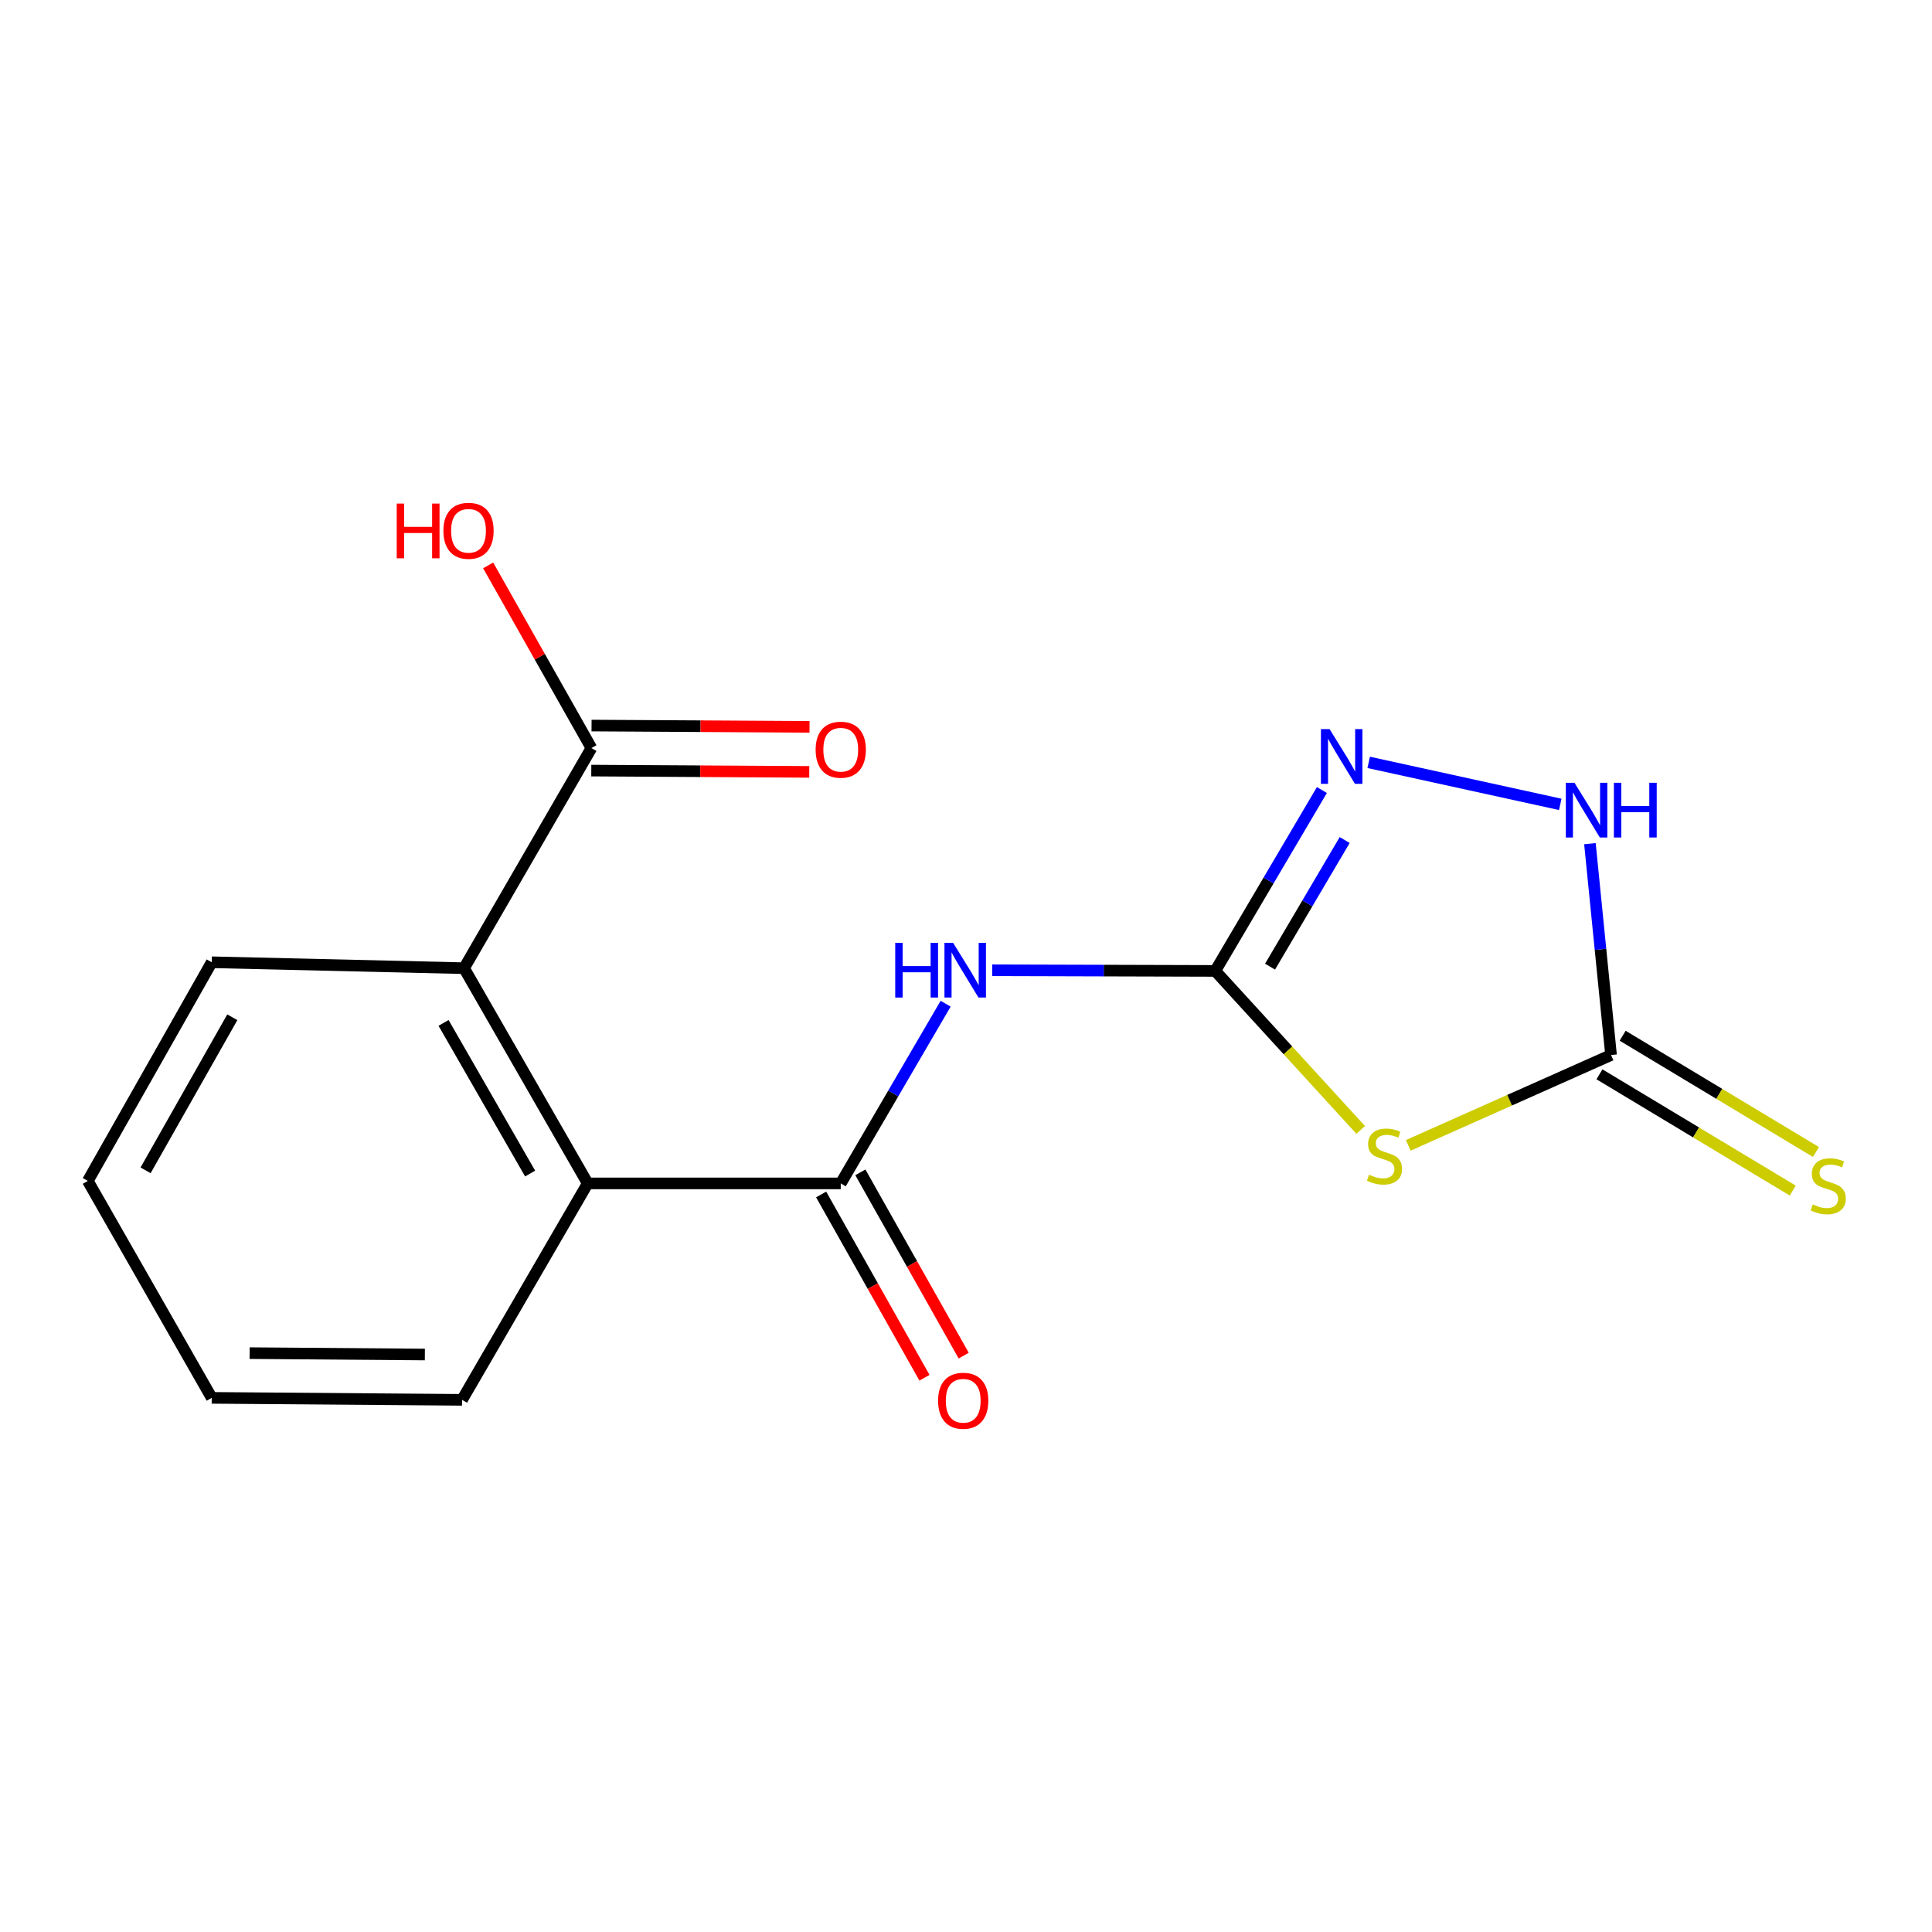 <?xml version='1.0' encoding='iso-8859-1'?>
<svg version='1.1' baseProfile='full'
              xmlns='http://www.w3.org/2000/svg'
                      xmlns:rdkit='http://www.rdkit.org/xml'
                      xmlns:xlink='http://www.w3.org/1999/xlink'
                  xml:space='preserve'
width='1000px' height='1000px' viewBox='0 0 1000 1000'>
<!-- END OF HEADER -->
<rect style='opacity:1.0;fill:#FFFFFF;stroke:none' width='1000' height='1000' x='0' y='0'> </rect>
<path class='bond-0' d='M 629.02,502.545 L 666.655,543.691' style='fill:none;fill-rule:evenodd;stroke:#000000;stroke-width:6px;stroke-linecap:butt;stroke-linejoin:miter;stroke-opacity:1' />
<path class='bond-0' d='M 666.655,543.691 L 704.291,584.836' style='fill:none;fill-rule:evenodd;stroke:#CCCC00;stroke-width:6px;stroke-linecap:butt;stroke-linejoin:miter;stroke-opacity:1' />
<path class='bond-1' d='M 629.02,502.545 L 571.293,502.378' style='fill:none;fill-rule:evenodd;stroke:#000000;stroke-width:6px;stroke-linecap:butt;stroke-linejoin:miter;stroke-opacity:1' />
<path class='bond-1' d='M 571.293,502.378 L 513.565,502.21' style='fill:none;fill-rule:evenodd;stroke:#0000FF;stroke-width:6px;stroke-linecap:butt;stroke-linejoin:miter;stroke-opacity:1' />
<path class='bond-4' d='M 629.02,502.545 L 656.612,455.733' style='fill:none;fill-rule:evenodd;stroke:#000000;stroke-width:6px;stroke-linecap:butt;stroke-linejoin:miter;stroke-opacity:1' />
<path class='bond-4' d='M 656.612,455.733 L 684.203,408.921' style='fill:none;fill-rule:evenodd;stroke:#0000FF;stroke-width:6px;stroke-linecap:butt;stroke-linejoin:miter;stroke-opacity:1' />
<path class='bond-4' d='M 657.376,500.336 L 676.69,467.568' style='fill:none;fill-rule:evenodd;stroke:#000000;stroke-width:6px;stroke-linecap:butt;stroke-linejoin:miter;stroke-opacity:1' />
<path class='bond-4' d='M 676.69,467.568 L 696.004,434.799' style='fill:none;fill-rule:evenodd;stroke:#0000FF;stroke-width:6px;stroke-linecap:butt;stroke-linejoin:miter;stroke-opacity:1' />
<path class='bond-3' d='M 728.904,592.836 L 781.39,569.457' style='fill:none;fill-rule:evenodd;stroke:#CCCC00;stroke-width:6px;stroke-linecap:butt;stroke-linejoin:miter;stroke-opacity:1' />
<path class='bond-3' d='M 781.39,569.457 L 833.875,546.077' style='fill:none;fill-rule:evenodd;stroke:#000000;stroke-width:6px;stroke-linecap:butt;stroke-linejoin:miter;stroke-opacity:1' />
<path class='bond-2' d='M 489.459,519.524 L 462.315,566.026' style='fill:none;fill-rule:evenodd;stroke:#0000FF;stroke-width:6px;stroke-linecap:butt;stroke-linejoin:miter;stroke-opacity:1' />
<path class='bond-2' d='M 462.315,566.026 L 435.172,612.528' style='fill:none;fill-rule:evenodd;stroke:#000000;stroke-width:6px;stroke-linecap:butt;stroke-linejoin:miter;stroke-opacity:1' />
<path class='bond-6' d='M 435.172,612.528 L 304.2,612.528' style='fill:none;fill-rule:evenodd;stroke:#000000;stroke-width:6px;stroke-linecap:butt;stroke-linejoin:miter;stroke-opacity:1' />
<path class='bond-10' d='M 425.02,618.251 L 451.765,665.686' style='fill:none;fill-rule:evenodd;stroke:#000000;stroke-width:6px;stroke-linecap:butt;stroke-linejoin:miter;stroke-opacity:1' />
<path class='bond-10' d='M 451.765,665.686 L 478.509,713.122' style='fill:none;fill-rule:evenodd;stroke:#FF0000;stroke-width:6px;stroke-linecap:butt;stroke-linejoin:miter;stroke-opacity:1' />
<path class='bond-10' d='M 445.323,606.804 L 472.067,654.24' style='fill:none;fill-rule:evenodd;stroke:#000000;stroke-width:6px;stroke-linecap:butt;stroke-linejoin:miter;stroke-opacity:1' />
<path class='bond-10' d='M 472.067,654.24 L 498.812,701.675' style='fill:none;fill-rule:evenodd;stroke:#FF0000;stroke-width:6px;stroke-linecap:butt;stroke-linejoin:miter;stroke-opacity:1' />
<path class='bond-9' d='M 827.868,556.063 L 877.897,586.154' style='fill:none;fill-rule:evenodd;stroke:#000000;stroke-width:6px;stroke-linecap:butt;stroke-linejoin:miter;stroke-opacity:1' />
<path class='bond-9' d='M 877.897,586.154 L 927.925,616.245' style='fill:none;fill-rule:evenodd;stroke:#CCCC00;stroke-width:6px;stroke-linecap:butt;stroke-linejoin:miter;stroke-opacity:1' />
<path class='bond-9' d='M 839.881,536.091 L 889.91,566.182' style='fill:none;fill-rule:evenodd;stroke:#000000;stroke-width:6px;stroke-linecap:butt;stroke-linejoin:miter;stroke-opacity:1' />
<path class='bond-9' d='M 889.91,566.182 L 939.938,596.273' style='fill:none;fill-rule:evenodd;stroke:#CCCC00;stroke-width:6px;stroke-linecap:butt;stroke-linejoin:miter;stroke-opacity:1' />
<path class='bond-17' d='M 833.875,546.077 L 828.409,491.374' style='fill:none;fill-rule:evenodd;stroke:#000000;stroke-width:6px;stroke-linecap:butt;stroke-linejoin:miter;stroke-opacity:1' />
<path class='bond-17' d='M 828.409,491.374 L 822.944,436.671' style='fill:none;fill-rule:evenodd;stroke:#0000FF;stroke-width:6px;stroke-linecap:butt;stroke-linejoin:miter;stroke-opacity:1' />
<path class='bond-5' d='M 708.432,394.605 L 807.585,416.34' style='fill:none;fill-rule:evenodd;stroke:#0000FF;stroke-width:6px;stroke-linecap:butt;stroke-linejoin:miter;stroke-opacity:1' />
<path class='bond-7' d='M 304.2,612.528 L 240.197,501.134' style='fill:none;fill-rule:evenodd;stroke:#000000;stroke-width:6px;stroke-linecap:butt;stroke-linejoin:miter;stroke-opacity:1' />
<path class='bond-7' d='M 274.391,607.43 L 229.588,529.454' style='fill:none;fill-rule:evenodd;stroke:#000000;stroke-width:6px;stroke-linecap:butt;stroke-linejoin:miter;stroke-opacity:1' />
<path class='bond-13' d='M 304.2,612.528 L 239.161,724.556' style='fill:none;fill-rule:evenodd;stroke:#000000;stroke-width:6px;stroke-linecap:butt;stroke-linejoin:miter;stroke-opacity:1' />
<path class='bond-8' d='M 240.197,501.134 L 306.116,387.202' style='fill:none;fill-rule:evenodd;stroke:#000000;stroke-width:6px;stroke-linecap:butt;stroke-linejoin:miter;stroke-opacity:1' />
<path class='bond-14' d='M 240.197,501.134 L 109.587,498.065' style='fill:none;fill-rule:evenodd;stroke:#000000;stroke-width:6px;stroke-linecap:butt;stroke-linejoin:miter;stroke-opacity:1' />
<path class='bond-11' d='M 306.047,398.855 L 362.462,399.189' style='fill:none;fill-rule:evenodd;stroke:#000000;stroke-width:6px;stroke-linecap:butt;stroke-linejoin:miter;stroke-opacity:1' />
<path class='bond-11' d='M 362.462,399.189 L 418.876,399.523' style='fill:none;fill-rule:evenodd;stroke:#FF0000;stroke-width:6px;stroke-linecap:butt;stroke-linejoin:miter;stroke-opacity:1' />
<path class='bond-11' d='M 306.185,375.549 L 362.6,375.883' style='fill:none;fill-rule:evenodd;stroke:#000000;stroke-width:6px;stroke-linecap:butt;stroke-linejoin:miter;stroke-opacity:1' />
<path class='bond-11' d='M 362.6,375.883 L 419.014,376.217' style='fill:none;fill-rule:evenodd;stroke:#FF0000;stroke-width:6px;stroke-linecap:butt;stroke-linejoin:miter;stroke-opacity:1' />
<path class='bond-12' d='M 306.116,387.202 L 279.394,339.925' style='fill:none;fill-rule:evenodd;stroke:#000000;stroke-width:6px;stroke-linecap:butt;stroke-linejoin:miter;stroke-opacity:1' />
<path class='bond-12' d='M 279.394,339.925 L 252.671,292.648' style='fill:none;fill-rule:evenodd;stroke:#FF0000;stroke-width:6px;stroke-linecap:butt;stroke-linejoin:miter;stroke-opacity:1' />
<path class='bond-15' d='M 239.161,724.556 L 109.587,723.533' style='fill:none;fill-rule:evenodd;stroke:#000000;stroke-width:6px;stroke-linecap:butt;stroke-linejoin:miter;stroke-opacity:1' />
<path class='bond-15' d='M 219.909,701.096 L 129.207,700.38' style='fill:none;fill-rule:evenodd;stroke:#000000;stroke-width:6px;stroke-linecap:butt;stroke-linejoin:miter;stroke-opacity:1' />
<path class='bond-18' d='M 109.587,498.065 L 45.455,611.246' style='fill:none;fill-rule:evenodd;stroke:#000000;stroke-width:6px;stroke-linecap:butt;stroke-linejoin:miter;stroke-opacity:1' />
<path class='bond-18' d='M 120.245,526.532 L 75.352,605.759' style='fill:none;fill-rule:evenodd;stroke:#000000;stroke-width:6px;stroke-linecap:butt;stroke-linejoin:miter;stroke-opacity:1' />
<path class='bond-16' d='M 109.587,723.533 L 45.455,611.246' style='fill:none;fill-rule:evenodd;stroke:#000000;stroke-width:6px;stroke-linecap:butt;stroke-linejoin:miter;stroke-opacity:1' />
<path  class='atom-1' d='M 708.615 608.03
Q 708.935 608.15, 710.255 608.71
Q 711.575 609.27, 713.015 609.63
Q 714.495 609.95, 715.935 609.95
Q 718.615 609.95, 720.175 608.67
Q 721.735 607.35, 721.735 605.07
Q 721.735 603.51, 720.935 602.55
Q 720.175 601.59, 718.975 601.07
Q 717.775 600.55, 715.775 599.95
Q 713.255 599.19, 711.735 598.47
Q 710.255 597.75, 709.175 596.23
Q 708.135 594.71, 708.135 592.15
Q 708.135 588.59, 710.535 586.39
Q 712.975 584.19, 717.775 584.19
Q 721.055 584.19, 724.775 585.75
L 723.855 588.83
Q 720.455 587.43, 717.895 587.43
Q 715.135 587.43, 713.615 588.59
Q 712.095 589.71, 712.135 591.67
Q 712.135 593.19, 712.895 594.11
Q 713.695 595.03, 714.815 595.55
Q 715.975 596.07, 717.895 596.67
Q 720.455 597.47, 721.975 598.27
Q 723.495 599.07, 724.575 600.71
Q 725.695 602.31, 725.695 605.07
Q 725.695 608.99, 723.055 611.11
Q 720.455 613.19, 716.095 613.19
Q 713.575 613.19, 711.655 612.63
Q 709.775 612.11, 707.535 611.19
L 708.615 608.03
' fill='#CCCC00'/>
<path  class='atom-2' d='M 463.369 488.01
L 467.209 488.01
L 467.209 500.05
L 481.689 500.05
L 481.689 488.01
L 485.529 488.01
L 485.529 516.33
L 481.689 516.33
L 481.689 503.25
L 467.209 503.25
L 467.209 516.33
L 463.369 516.33
L 463.369 488.01
' fill='#0000FF'/>
<path  class='atom-2' d='M 493.329 488.01
L 502.609 503.01
Q 503.529 504.49, 505.009 507.17
Q 506.489 509.85, 506.569 510.01
L 506.569 488.01
L 510.329 488.01
L 510.329 516.33
L 506.449 516.33
L 496.489 499.93
Q 495.329 498.01, 494.089 495.81
Q 492.889 493.61, 492.529 492.93
L 492.529 516.33
L 488.849 516.33
L 488.849 488.01
L 493.329 488.01
' fill='#0000FF'/>
<path  class='atom-5' d='M 688.188 377.38
L 697.468 392.38
Q 698.388 393.86, 699.868 396.54
Q 701.348 399.22, 701.428 399.38
L 701.428 377.38
L 705.188 377.38
L 705.188 405.7
L 701.308 405.7
L 691.348 389.3
Q 690.188 387.38, 688.948 385.18
Q 687.748 382.98, 687.388 382.3
L 687.388 405.7
L 683.708 405.7
L 683.708 377.38
L 688.188 377.38
' fill='#0000FF'/>
<path  class='atom-6' d='M 814.951 405.167
L 824.231 420.167
Q 825.151 421.647, 826.631 424.327
Q 828.111 427.007, 828.191 427.167
L 828.191 405.167
L 831.951 405.167
L 831.951 433.487
L 828.071 433.487
L 818.111 417.087
Q 816.951 415.167, 815.711 412.967
Q 814.511 410.767, 814.151 410.087
L 814.151 433.487
L 810.471 433.487
L 810.471 405.167
L 814.951 405.167
' fill='#0000FF'/>
<path  class='atom-6' d='M 835.351 405.167
L 839.191 405.167
L 839.191 417.207
L 853.671 417.207
L 853.671 405.167
L 857.511 405.167
L 857.511 433.487
L 853.671 433.487
L 853.671 420.407
L 839.191 420.407
L 839.191 433.487
L 835.351 433.487
L 835.351 405.167
' fill='#0000FF'/>
<path  class='atom-10' d='M 938.292 623.413
Q 938.612 623.533, 939.932 624.093
Q 941.252 624.653, 942.692 625.013
Q 944.172 625.333, 945.612 625.333
Q 948.292 625.333, 949.852 624.053
Q 951.412 622.733, 951.412 620.453
Q 951.412 618.893, 950.612 617.933
Q 949.852 616.973, 948.652 616.453
Q 947.452 615.933, 945.452 615.333
Q 942.932 614.573, 941.412 613.853
Q 939.932 613.133, 938.852 611.613
Q 937.812 610.093, 937.812 607.533
Q 937.812 603.973, 940.212 601.773
Q 942.652 599.573, 947.452 599.573
Q 950.732 599.573, 954.452 601.133
L 953.532 604.213
Q 950.132 602.813, 947.572 602.813
Q 944.812 602.813, 943.292 603.973
Q 941.772 605.093, 941.812 607.053
Q 941.812 608.573, 942.572 609.493
Q 943.372 610.413, 944.492 610.933
Q 945.652 611.453, 947.572 612.053
Q 950.132 612.853, 951.652 613.653
Q 953.172 614.453, 954.252 616.093
Q 955.372 617.693, 955.372 620.453
Q 955.372 624.373, 952.732 626.493
Q 950.132 628.573, 945.772 628.573
Q 943.252 628.573, 941.332 628.013
Q 939.452 627.493, 937.212 626.573
L 938.292 623.413
' fill='#CCCC00'/>
<path  class='atom-11' d='M 485.553 725.025
Q 485.553 718.225, 488.913 714.425
Q 492.273 710.625, 498.553 710.625
Q 504.833 710.625, 508.193 714.425
Q 511.553 718.225, 511.553 725.025
Q 511.553 731.905, 508.153 735.825
Q 504.753 739.705, 498.553 739.705
Q 492.313 739.705, 488.913 735.825
Q 485.553 731.945, 485.553 725.025
M 498.553 736.505
Q 502.873 736.505, 505.193 733.625
Q 507.553 730.705, 507.553 725.025
Q 507.553 719.465, 505.193 716.665
Q 502.873 713.825, 498.553 713.825
Q 494.233 713.825, 491.873 716.625
Q 489.553 719.425, 489.553 725.025
Q 489.553 730.745, 491.873 733.625
Q 494.233 736.505, 498.553 736.505
' fill='#FF0000'/>
<path  class='atom-12' d='M 422.172 388.046
Q 422.172 381.246, 425.532 377.446
Q 428.892 373.646, 435.172 373.646
Q 441.452 373.646, 444.812 377.446
Q 448.172 381.246, 448.172 388.046
Q 448.172 394.926, 444.772 398.846
Q 441.372 402.726, 435.172 402.726
Q 428.932 402.726, 425.532 398.846
Q 422.172 394.966, 422.172 388.046
M 435.172 399.526
Q 439.492 399.526, 441.812 396.646
Q 444.172 393.726, 444.172 388.046
Q 444.172 382.486, 441.812 379.686
Q 439.492 376.846, 435.172 376.846
Q 430.852 376.846, 428.492 379.646
Q 426.172 382.446, 426.172 388.046
Q 426.172 393.766, 428.492 396.646
Q 430.852 399.526, 435.172 399.526
' fill='#FF0000'/>
<path  class='atom-13' d='M 205.341 260.655
L 209.181 260.655
L 209.181 272.695
L 223.661 272.695
L 223.661 260.655
L 227.501 260.655
L 227.501 288.975
L 223.661 288.975
L 223.661 275.895
L 209.181 275.895
L 209.181 288.975
L 205.341 288.975
L 205.341 260.655
' fill='#FF0000'/>
<path  class='atom-13' d='M 229.501 274.735
Q 229.501 267.935, 232.861 264.135
Q 236.221 260.335, 242.501 260.335
Q 248.781 260.335, 252.141 264.135
Q 255.501 267.935, 255.501 274.735
Q 255.501 281.615, 252.101 285.535
Q 248.701 289.415, 242.501 289.415
Q 236.261 289.415, 232.861 285.535
Q 229.501 281.655, 229.501 274.735
M 242.501 286.215
Q 246.821 286.215, 249.141 283.335
Q 251.501 280.415, 251.501 274.735
Q 251.501 269.175, 249.141 266.375
Q 246.821 263.535, 242.501 263.535
Q 238.181 263.535, 235.821 266.335
Q 233.501 269.135, 233.501 274.735
Q 233.501 280.455, 235.821 283.335
Q 238.181 286.215, 242.501 286.215
' fill='#FF0000'/>
</svg>
